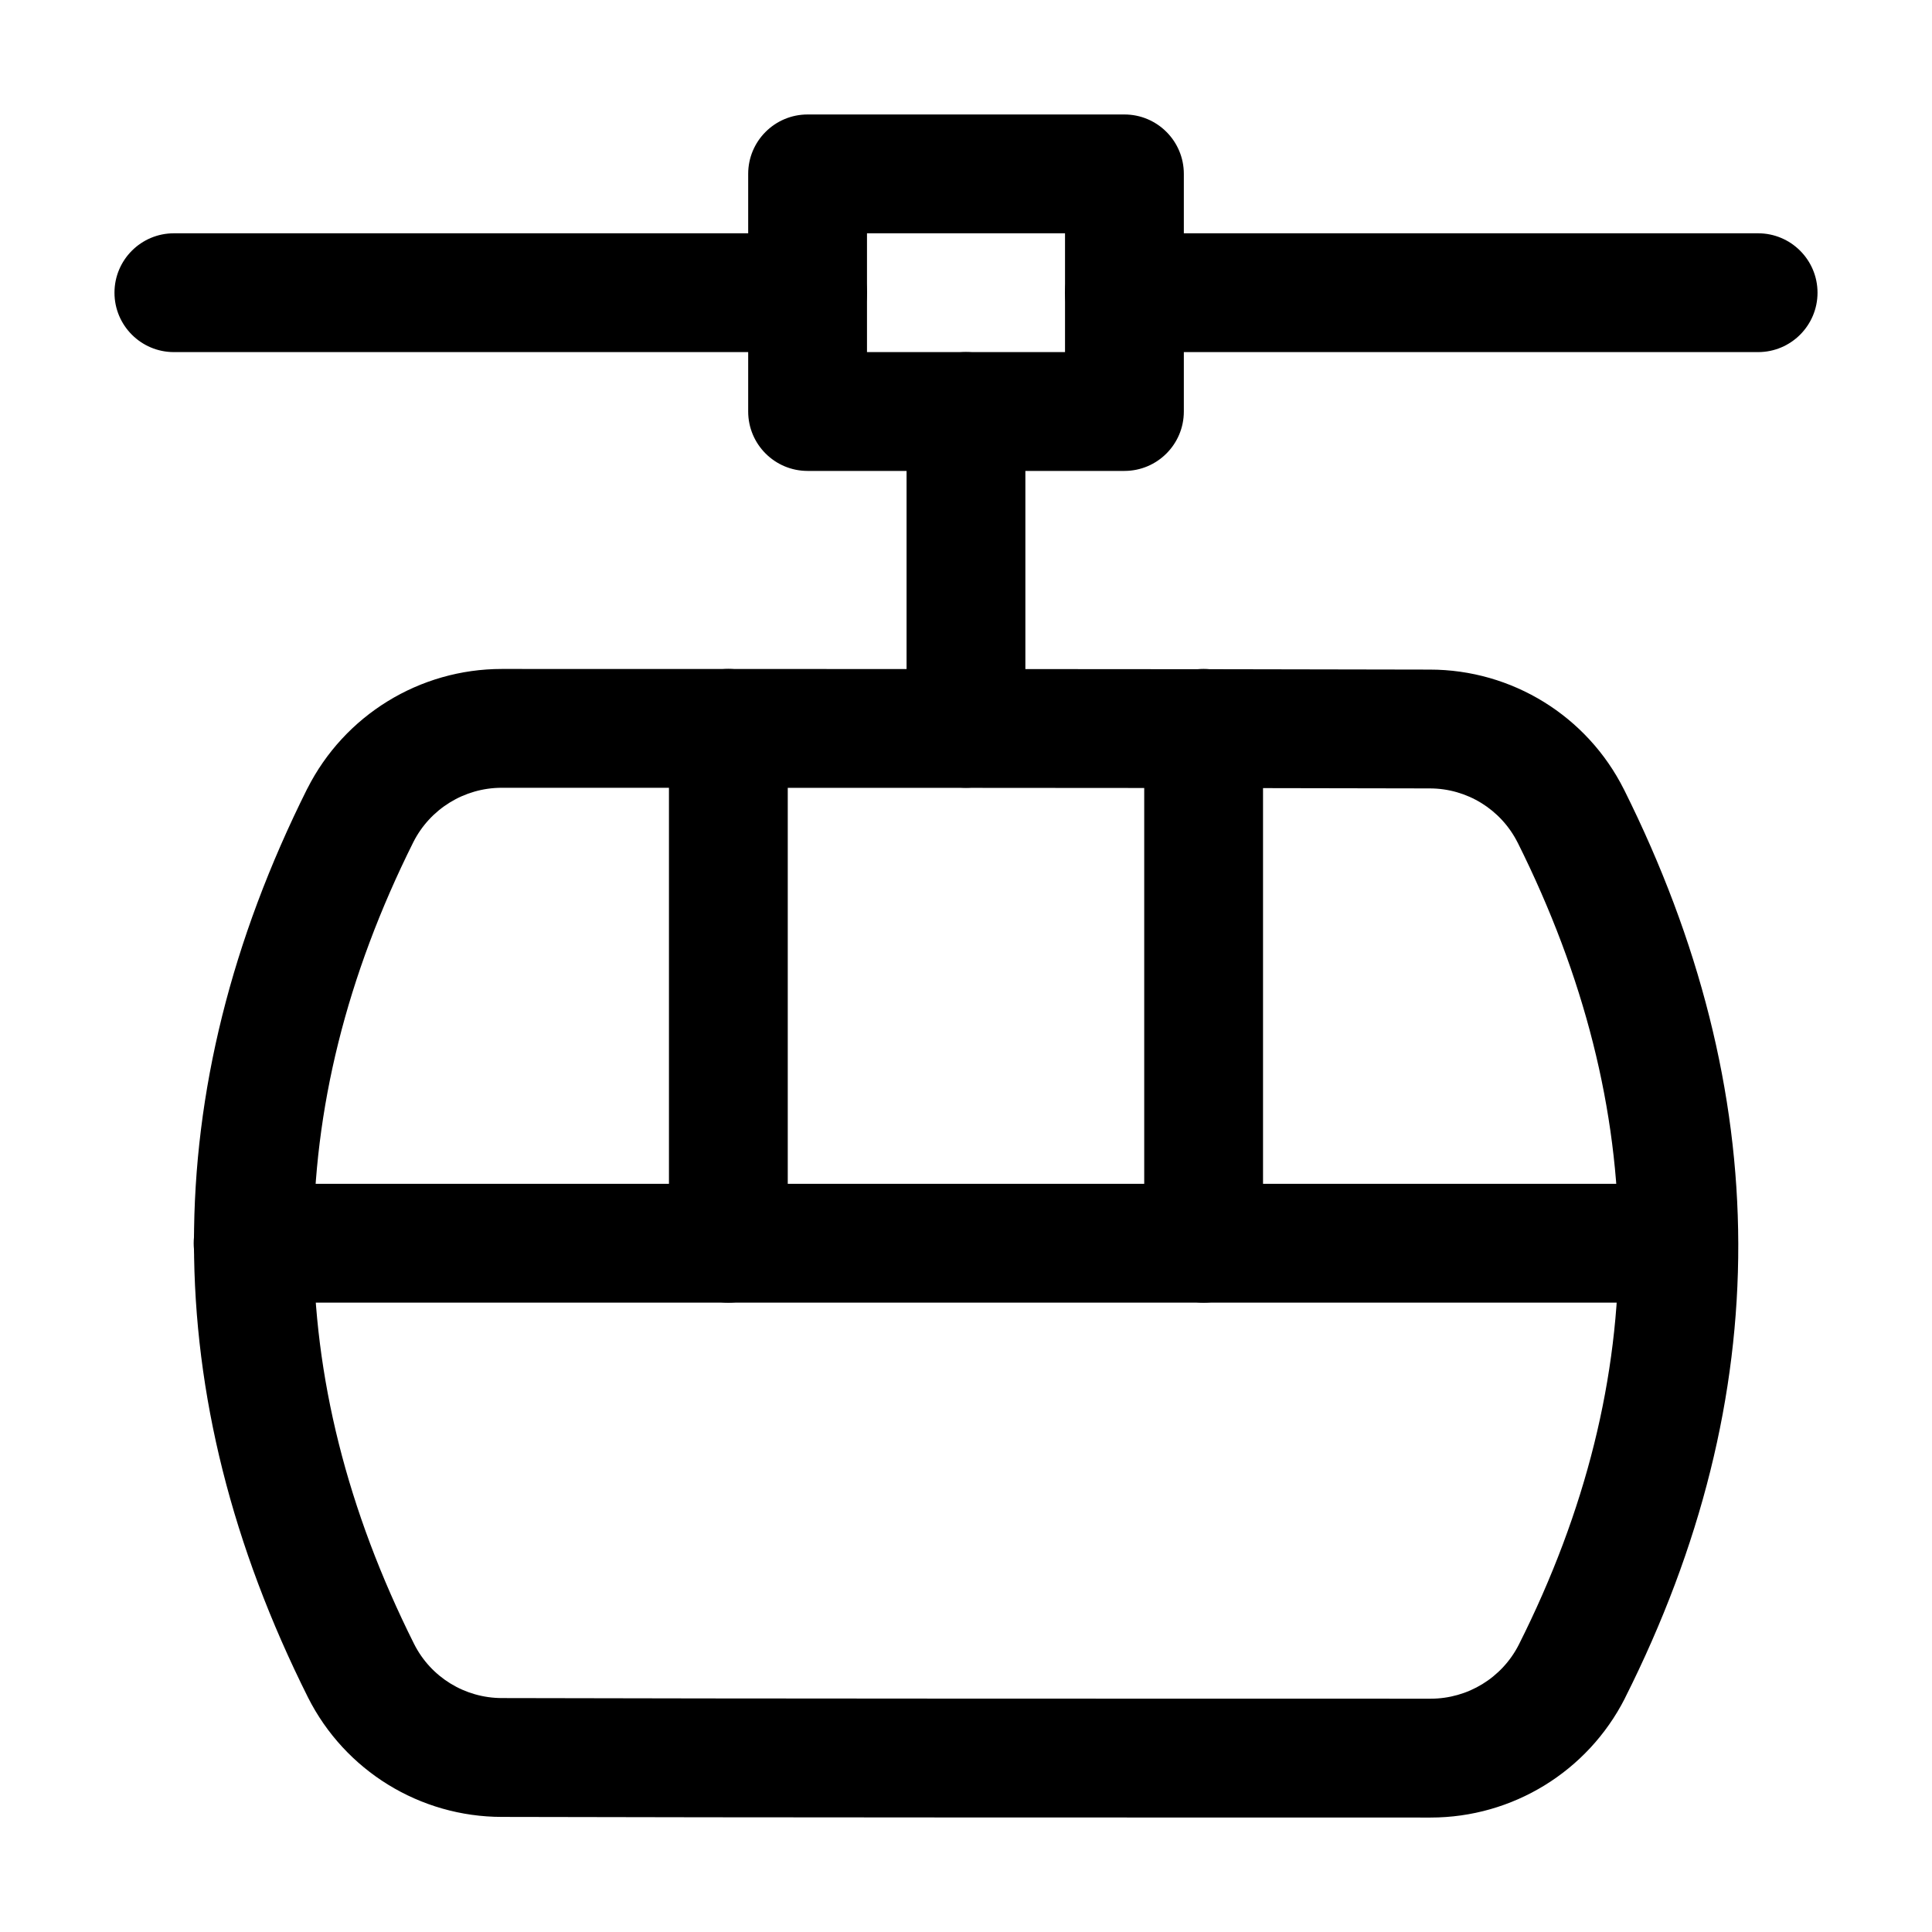<?xml version="1.0" encoding="UTF-8"?>
<!-- Uploaded to: SVG Repo, www.svgrepo.com, Generator: SVG Repo Mixer Tools -->
<svg fill="#000000" width="800px" height="800px" version="1.1" viewBox="144 144 512 512" xmlns="http://www.w3.org/2000/svg">
 <g fill-rule="evenodd">
  <path d="m457.73 190.08c0-8.691-7.055-15.742-15.742-15.742h-83.969c-8.691 0-15.742 7.055-15.742 15.742v62.977c0 8.691 7.055 15.742 15.742 15.742h83.969c8.691 0 15.742-7.055 15.742-15.742zm-31.488 15.742v31.488h-52.48v-31.488z"/>
  <path d="m574.38 353.23-0.02-0.02c-9.762-19.48-29.684-31.762-51.453-31.762-55.586-0.168-190.4-0.168-245.92-0.168-21.789 0-41.711 12.258-51.535 31.699-0.02 0.02-0.02 0.043-0.043 0.062-40.117 80.316-39.949 160.53 0.188 240.74 0.02 0.02 0.02 0.02 0.02 0.043 9.781 19.418 29.66 31.676 51.43 31.676 55.566 0.168 190.59 0.168 246.07 0.168 21.727 0 41.605-12.195 51.473-31.551 0-0.02 0.02-0.043 0.02-0.062 40.41-80.336 39.801-160.57-0.23-240.82zm-28.172 14.086c35.328 70.828 35.938 141.63 0.293 212.54-4.473 8.797-13.52 14.316-23.387 14.316-55.461 0-190.44 0-246.03-0.168h-0.043c-9.867 0-18.871-5.543-23.301-14.336-35.434-70.805-35.582-141.63-0.188-212.52 4.473-8.816 13.52-14.379 23.426-14.379 55.504 0 190.27 0 245.88 0.168h0.043c9.867 0 18.871 5.562 23.301 14.379z"/>
  <path d="m441.98 237.31h167.94c8.691 0 15.742-7.055 15.742-15.742 0-8.691-7.055-15.742-15.742-15.742h-167.94c-8.691 0-15.742 7.055-15.742 15.742 0 8.691 7.055 15.742 15.742 15.742z"/>
  <path d="m190.08 237.31h167.94c8.691 0 15.742-7.055 15.742-15.742 0-8.691-7.055-15.742-15.742-15.742h-167.94c-8.691 0-15.742 7.055-15.742 15.742 0 8.691 7.055 15.742 15.742 15.742z"/>
  <path d="m384.25 253.05v83.969c0 8.691 7.055 15.742 15.742 15.742 8.691 0 15.742-7.055 15.742-15.742v-83.969c0-8.691-7.055-15.742-15.742-15.742-8.691 0-15.742 7.055-15.742 15.742z"/>
  <path d="m578.43 457.73h-367.36c-8.691 0-15.742 7.055-15.742 15.742 0 8.691 7.055 15.742 15.742 15.742h367.36c8.691 0 15.742-7.055 15.742-15.742 0-8.691-7.055-15.742-15.742-15.742z"/>
  <path d="m321.28 337.02v136.45c0 8.691 7.055 15.742 15.742 15.742 8.691 0 15.742-7.055 15.742-15.742v-136.45c0-8.691-7.055-15.742-15.742-15.742-8.691 0-15.742 7.055-15.742 15.742z"/>
  <path d="m447.23 337.02v136.45c0 8.691 7.055 15.742 15.742 15.742 8.691 0 15.742-7.055 15.742-15.742v-136.45c0-8.691-7.055-15.742-15.742-15.742-8.691 0-15.742 7.055-15.742 15.742z"/>
 </g>
</svg>
